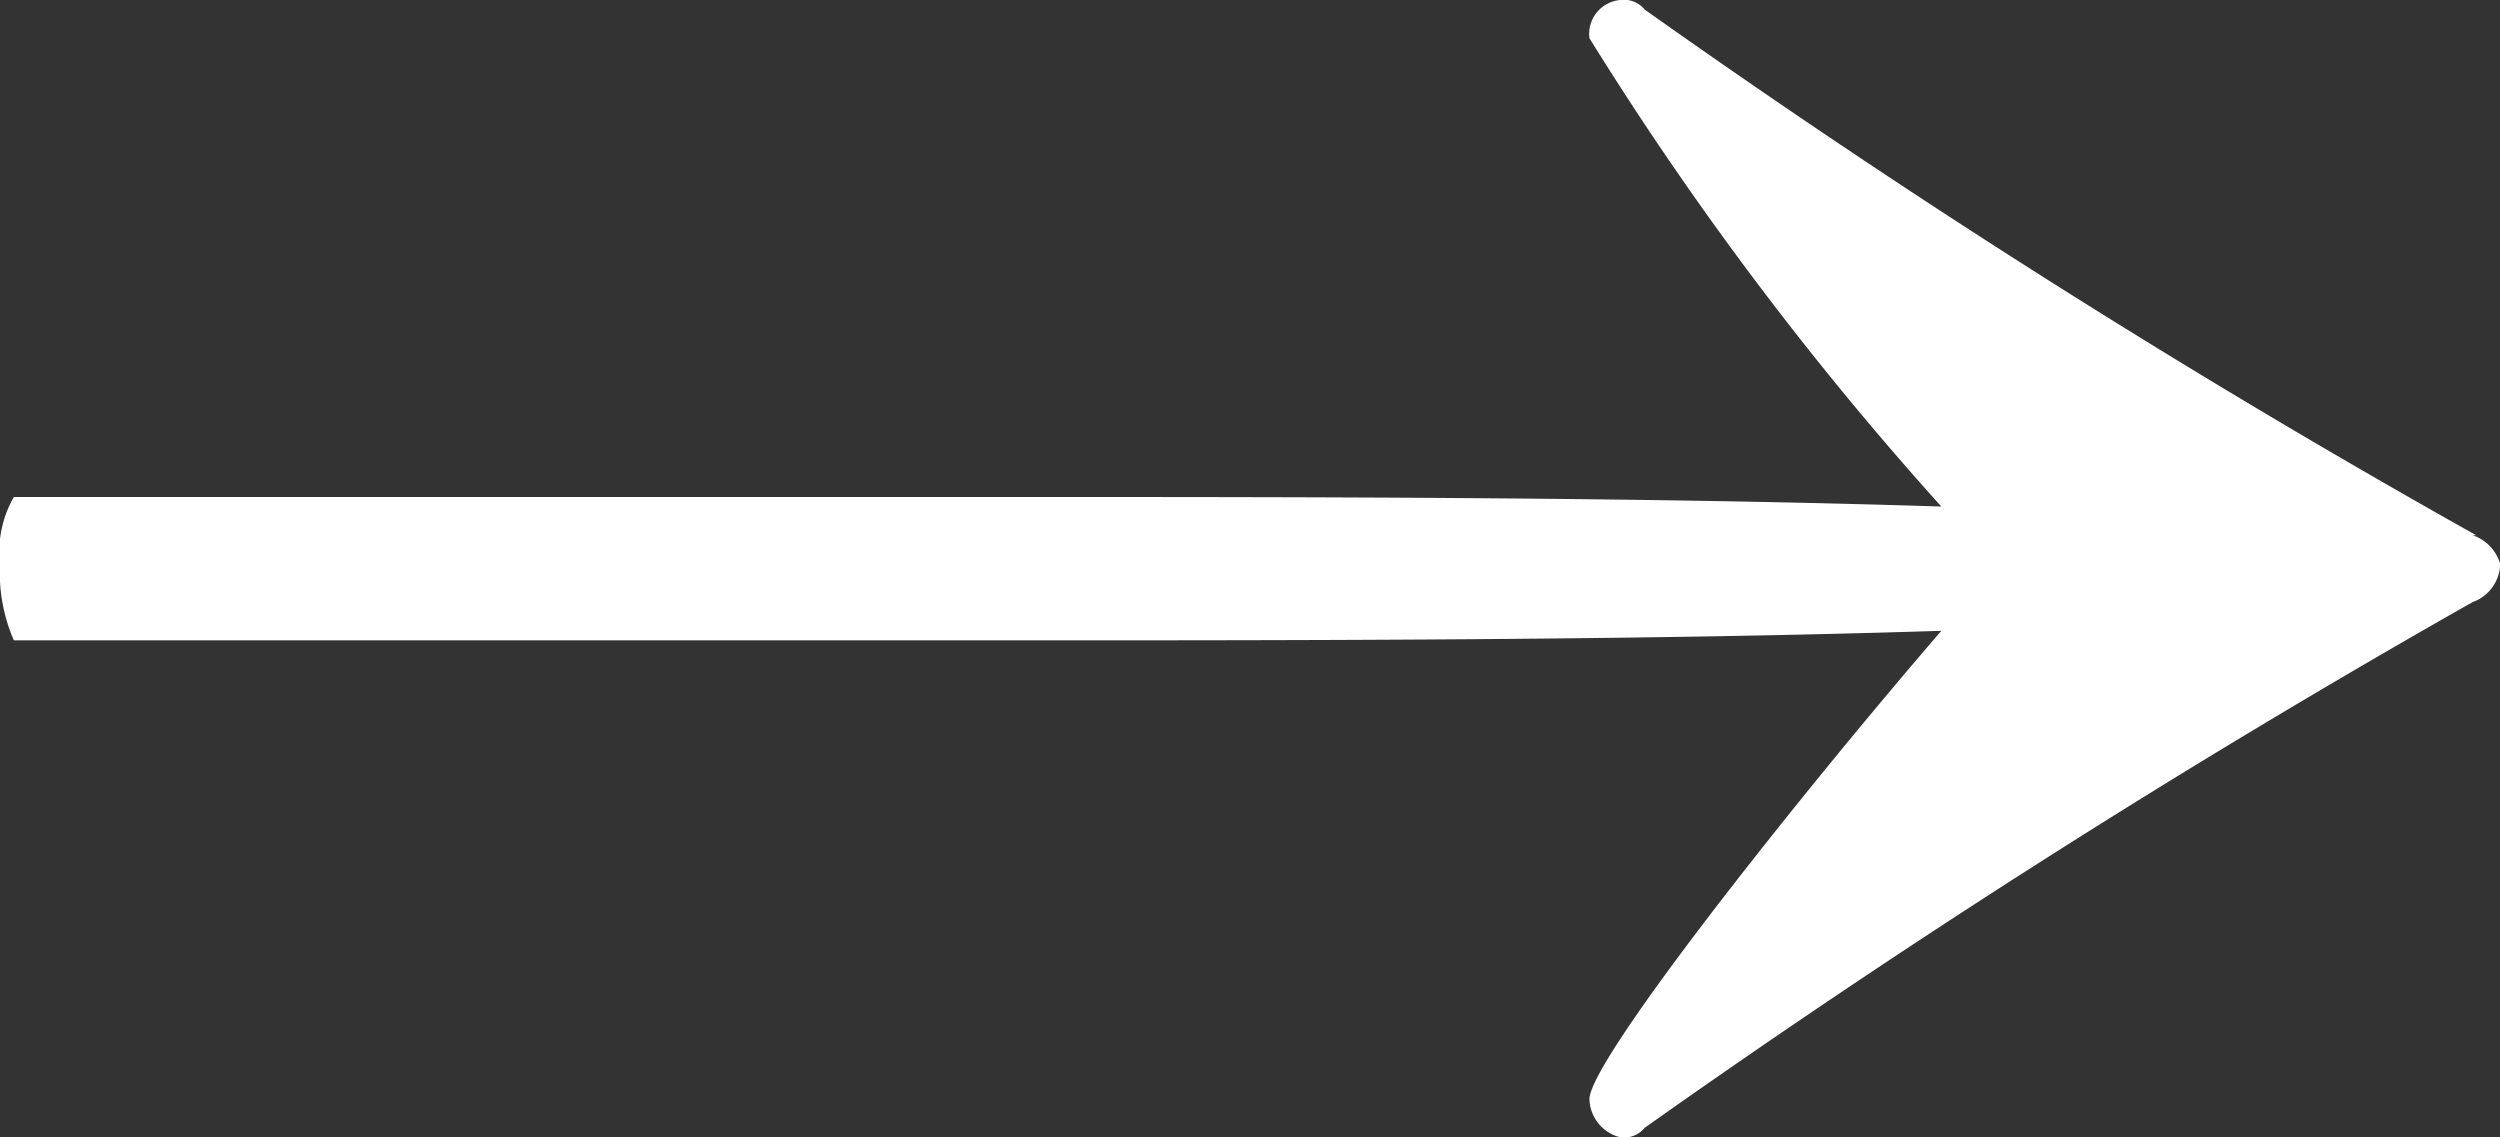 <svg id="icon_slider-arw.svg" xmlns="http://www.w3.org/2000/svg" width="26.157" height="11.9" viewBox="0 0 26.157 11.9"><rect x="0" y="0" width="26.157" height="11.9" fill="#333333" stroke="none"/><path id="_" data-name="→" d="M637.689 10072.7a96.751 96.751 0 0 1-8.7-5.5.281.281 0 0 0-.253-.1.356.356 0 0 0-.325.4 34.433 34.433 0 0 0 3.682 4.9c-3.1-.1-6.678-.1-9.637-.1h-10.53a1.147 1.147 0 0 0-.145.7 1.776 1.776 0 0 0 .145.8h10.53c2.959 0 6.533 0 9.637-.1-1.552 1.8-3.682 4.5-3.682 4.9a.424.424 0 0 0 .325.4.281.281 0 0 0 .253-.1 101.729 101.729 0 0 1 8.662-5.5.435.435 0 0 0 .289-.4.45.45 0 0 0-.289-.3h.036z" transform="translate(-611.781 -10067.1)" fill="#fff" fill-rule="evenodd"/></svg>